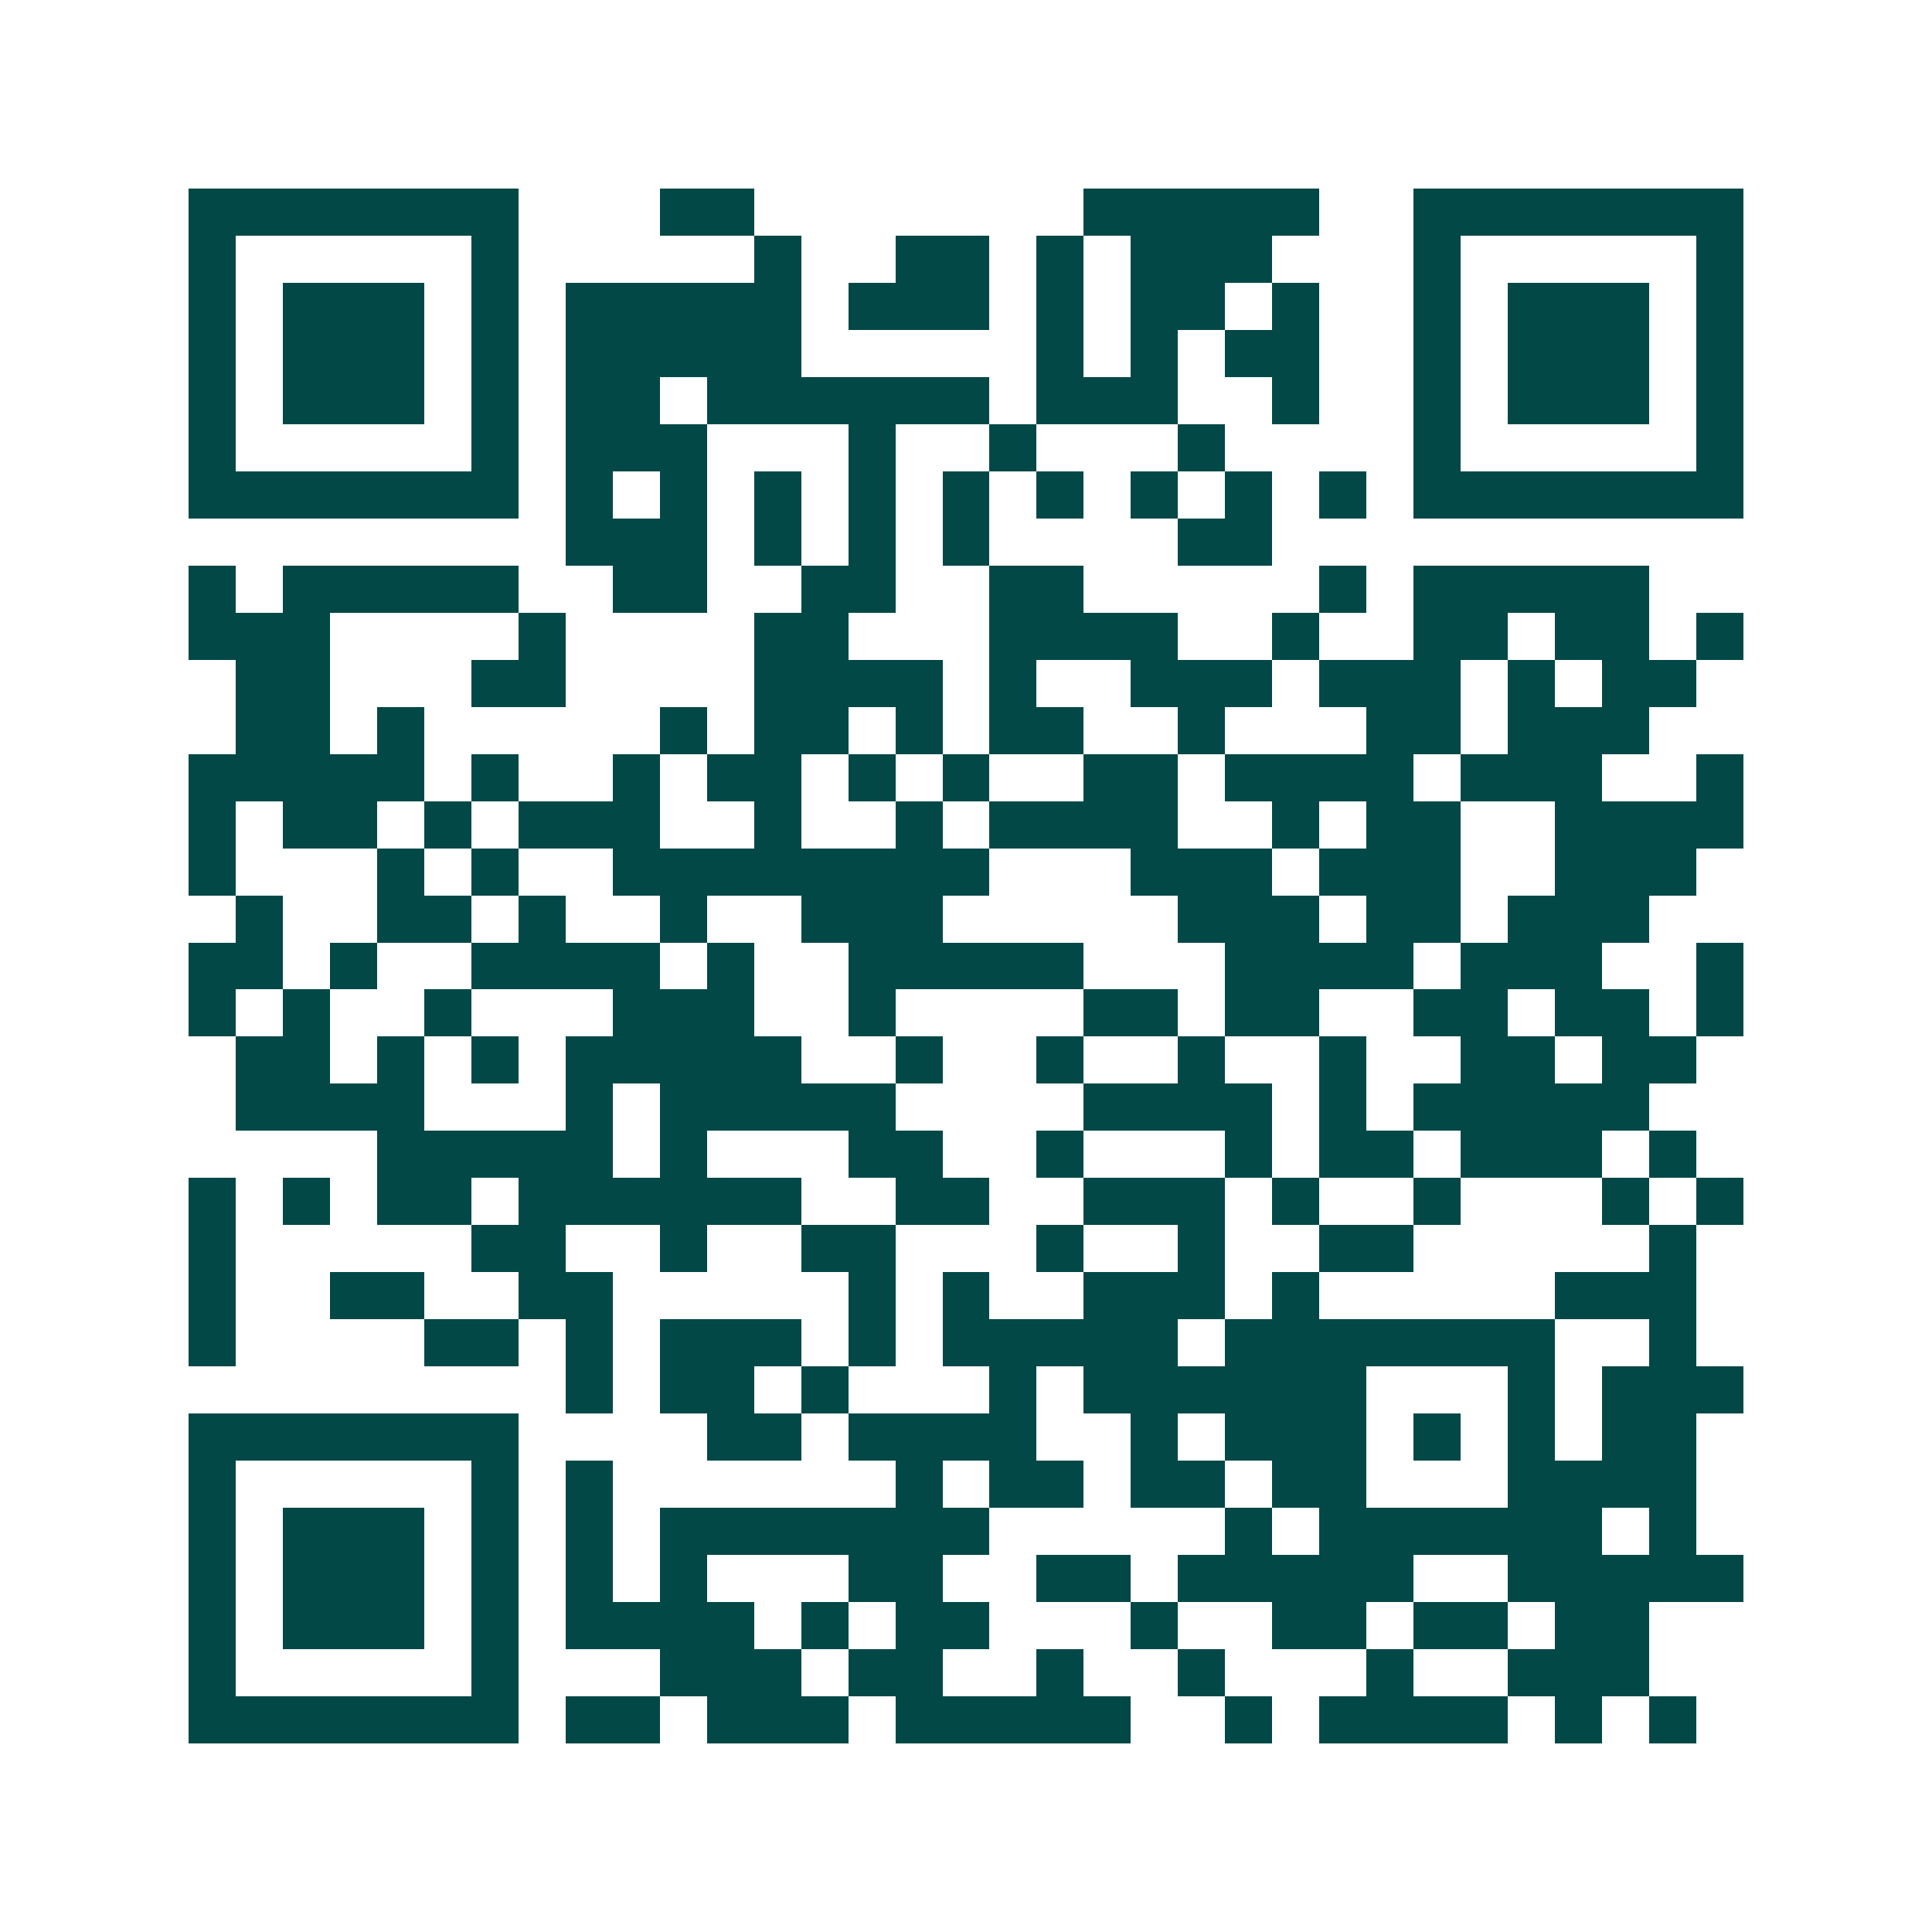 <svg xmlns="http://www.w3.org/2000/svg" width="200" height="200" viewBox="0 0 41 41" shape-rendering="crispEdges"><path fill="#ffffff" d="M0 0h41v41H0z"/><path stroke="#014847" d="M4 4.5h7m3 0h2m7 0h5m2 0h7M4 5.5h1m5 0h1m5 0h1m2 0h2m1 0h1m1 0h3m3 0h1m5 0h1M4 6.5h1m1 0h3m1 0h1m1 0h5m1 0h3m1 0h1m1 0h2m1 0h1m2 0h1m1 0h3m1 0h1M4 7.5h1m1 0h3m1 0h1m1 0h5m5 0h1m1 0h1m1 0h2m2 0h1m1 0h3m1 0h1M4 8.5h1m1 0h3m1 0h1m1 0h2m1 0h6m1 0h3m2 0h1m2 0h1m1 0h3m1 0h1M4 9.5h1m5 0h1m1 0h3m3 0h1m2 0h1m3 0h1m4 0h1m5 0h1M4 10.5h7m1 0h1m1 0h1m1 0h1m1 0h1m1 0h1m1 0h1m1 0h1m1 0h1m1 0h1m1 0h7M12 11.5h3m1 0h1m1 0h1m1 0h1m4 0h2M4 12.5h1m1 0h5m2 0h2m2 0h2m2 0h2m5 0h1m1 0h5M4 13.5h3m4 0h1m4 0h2m3 0h4m2 0h1m2 0h2m1 0h2m1 0h1M5 14.5h2m3 0h2m4 0h4m1 0h1m2 0h3m1 0h3m1 0h1m1 0h2M5 15.5h2m1 0h1m5 0h1m1 0h2m1 0h1m1 0h2m2 0h1m3 0h2m1 0h3M4 16.5h5m1 0h1m2 0h1m1 0h2m1 0h1m1 0h1m2 0h2m1 0h4m1 0h3m2 0h1M4 17.5h1m1 0h2m1 0h1m1 0h3m2 0h1m2 0h1m1 0h4m2 0h1m1 0h2m2 0h4M4 18.5h1m3 0h1m1 0h1m2 0h8m3 0h3m1 0h3m2 0h3M5 19.5h1m2 0h2m1 0h1m2 0h1m2 0h3m5 0h3m1 0h2m1 0h3M4 20.5h2m1 0h1m2 0h4m1 0h1m2 0h5m3 0h4m1 0h3m2 0h1M4 21.5h1m1 0h1m2 0h1m3 0h3m2 0h1m4 0h2m1 0h2m2 0h2m1 0h2m1 0h1M5 22.5h2m1 0h1m1 0h1m1 0h5m2 0h1m2 0h1m2 0h1m2 0h1m2 0h2m1 0h2M5 23.5h4m3 0h1m1 0h5m4 0h4m1 0h1m1 0h5M8 24.5h5m1 0h1m3 0h2m2 0h1m3 0h1m1 0h2m1 0h3m1 0h1M4 25.5h1m1 0h1m1 0h2m1 0h6m2 0h2m2 0h3m1 0h1m2 0h1m3 0h1m1 0h1M4 26.5h1m5 0h2m2 0h1m2 0h2m3 0h1m2 0h1m2 0h2m5 0h1M4 27.5h1m2 0h2m2 0h2m5 0h1m1 0h1m2 0h3m1 0h1m5 0h3M4 28.5h1m4 0h2m1 0h1m1 0h3m1 0h1m1 0h5m1 0h7m2 0h1M12 29.5h1m1 0h2m1 0h1m3 0h1m1 0h6m3 0h1m1 0h3M4 30.5h7m4 0h2m1 0h4m2 0h1m1 0h3m1 0h1m1 0h1m1 0h2M4 31.5h1m5 0h1m1 0h1m6 0h1m1 0h2m1 0h2m1 0h2m3 0h4M4 32.5h1m1 0h3m1 0h1m1 0h1m1 0h7m5 0h1m1 0h6m1 0h1M4 33.5h1m1 0h3m1 0h1m1 0h1m1 0h1m3 0h2m2 0h2m1 0h5m2 0h5M4 34.5h1m1 0h3m1 0h1m1 0h4m1 0h1m1 0h2m3 0h1m2 0h2m1 0h2m1 0h2M4 35.5h1m5 0h1m3 0h3m1 0h2m2 0h1m2 0h1m3 0h1m2 0h3M4 36.5h7m1 0h2m1 0h3m1 0h5m2 0h1m1 0h4m1 0h1m1 0h1"/></svg>

